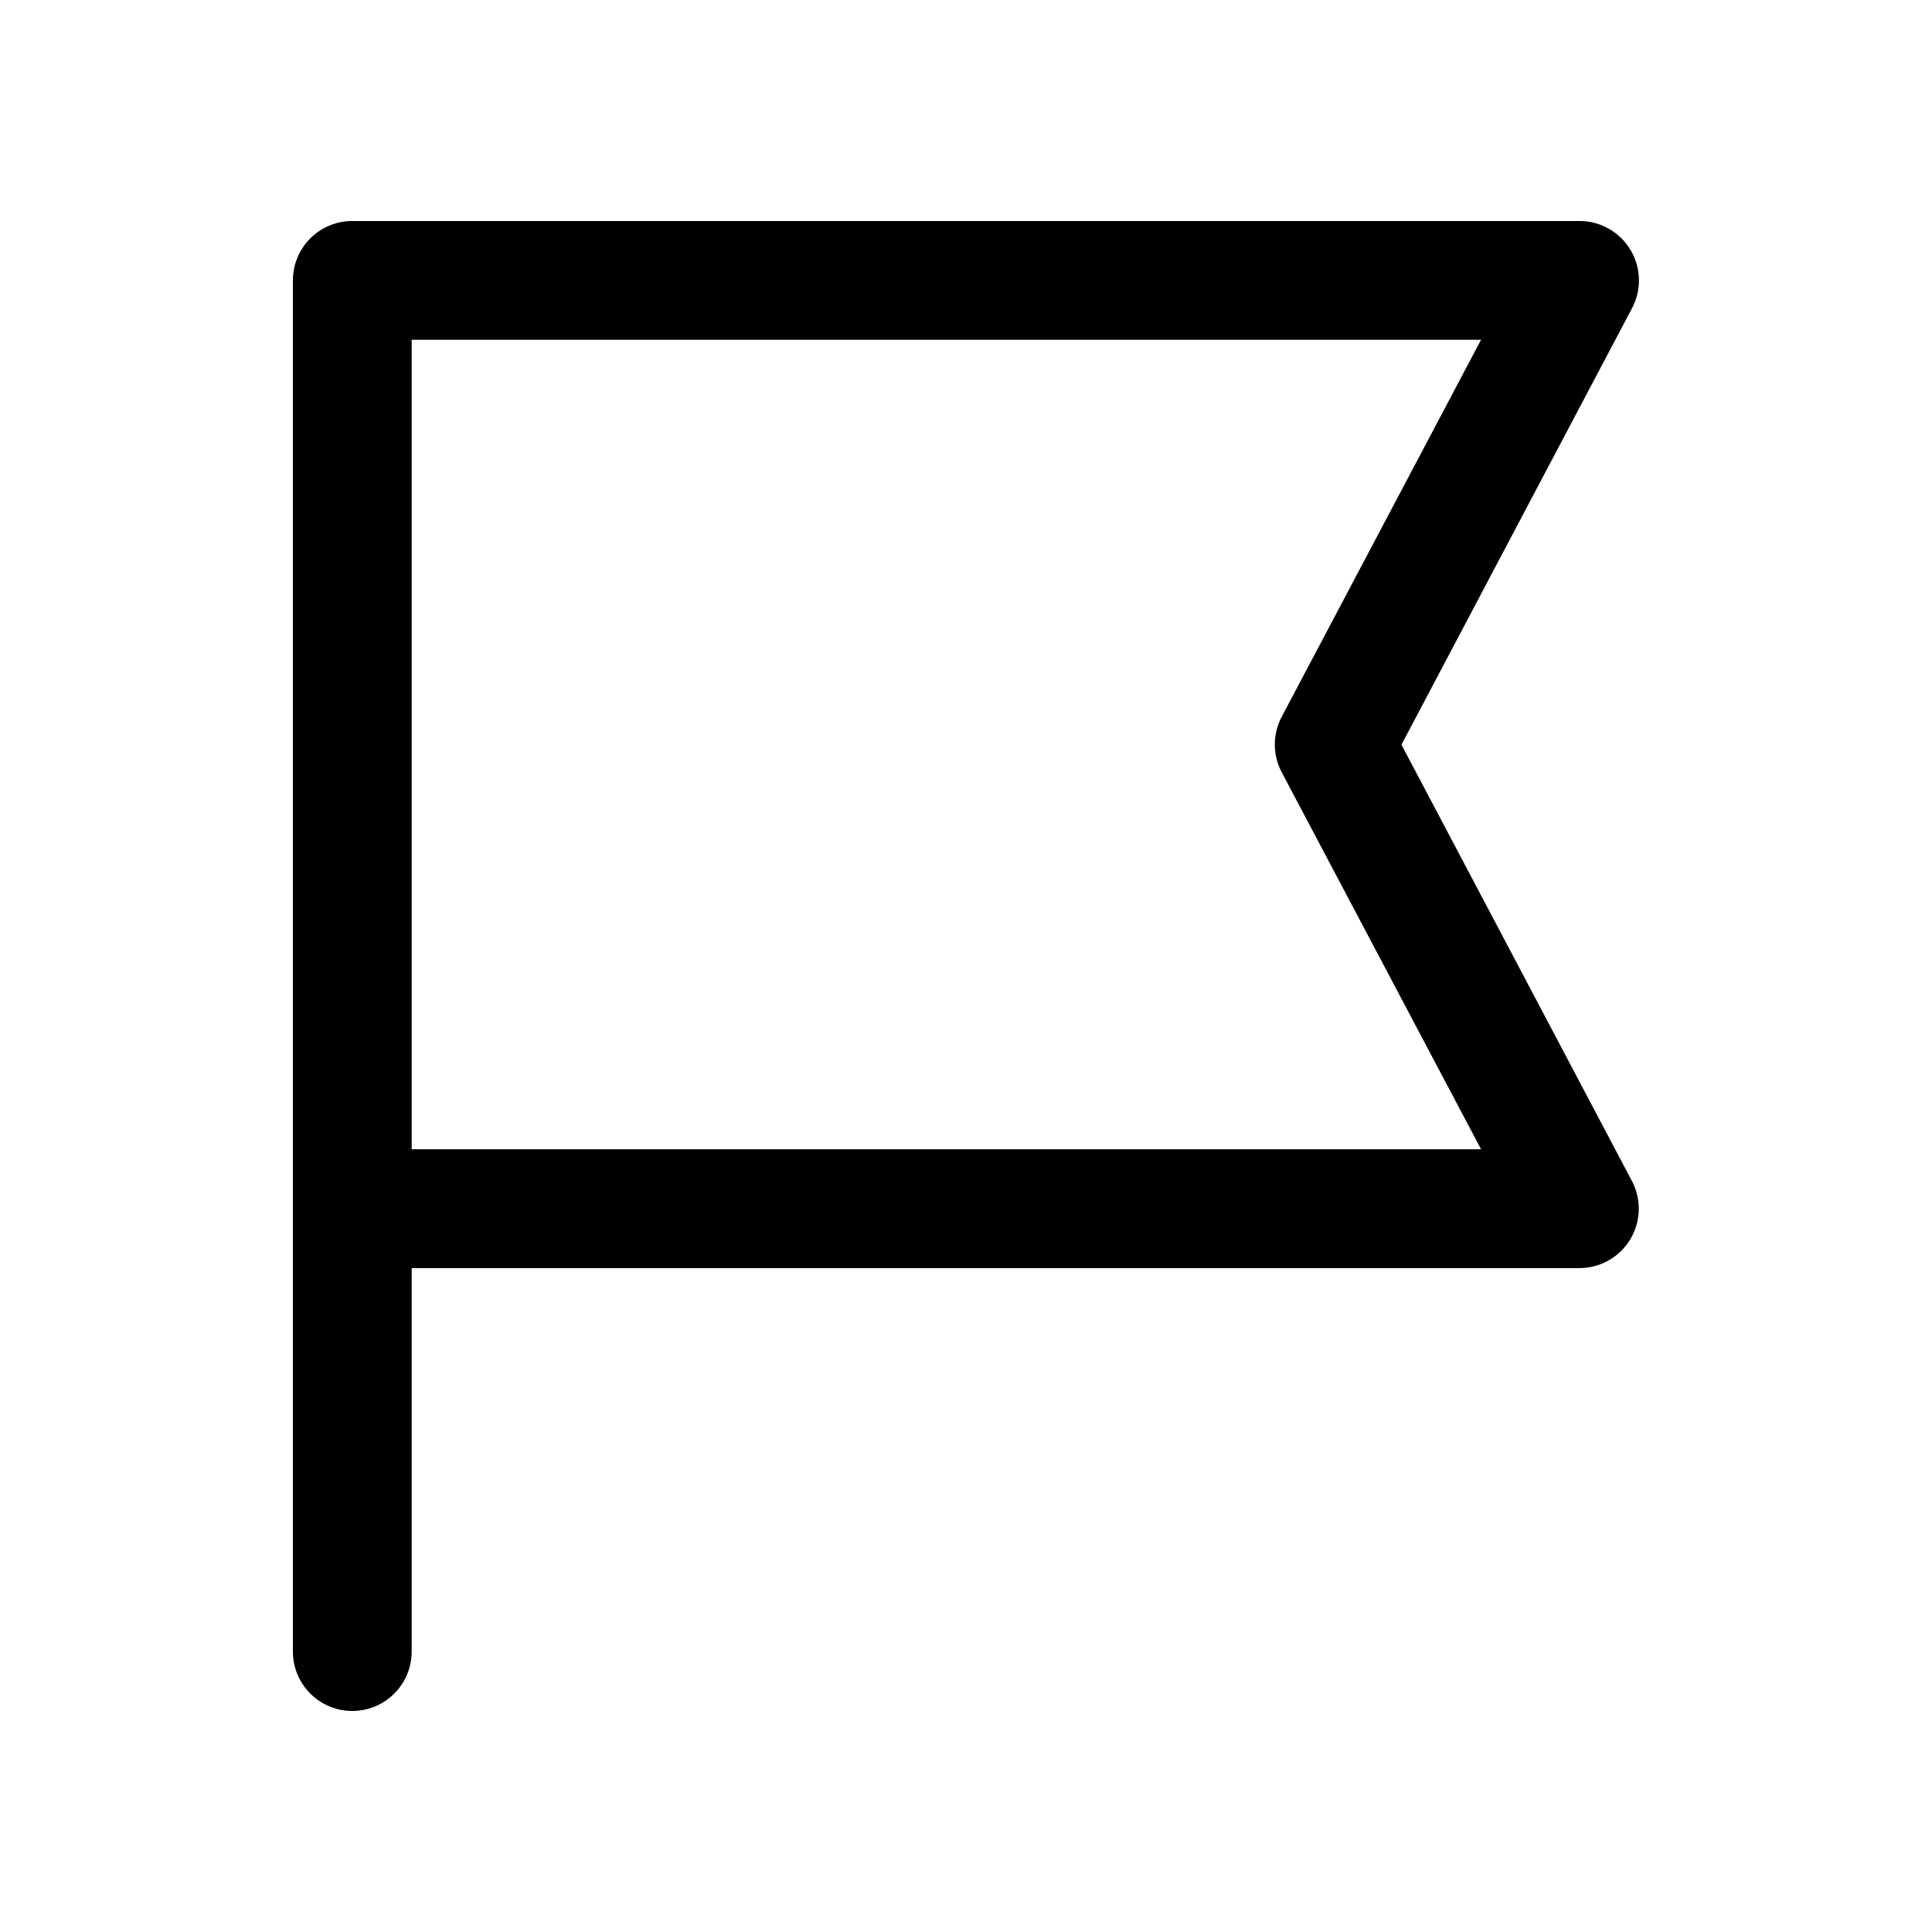 <?xml version="1.0" encoding="UTF-8"?>
<!-- Uploaded to: ICON Repo, www.svgrepo.com, Generator: ICON Repo Mixer Tools -->
<svg fill="#000000" width="800px" height="800px" version="1.1" viewBox="144 144 512 512" xmlns="http://www.w3.org/2000/svg">
 <path d="m515.4 341.35 61.086-115.64c2.598-4.871 2.449-10.75-0.387-15.484-2.836-4.738-7.945-7.644-13.469-7.66h-325.27c-4.176 0-8.18 1.66-11.133 4.613-2.953 2.953-4.613 6.957-4.613 11.133v363.37c0 5.625 3.004 10.824 7.875 13.637 4.871 2.812 10.871 2.812 15.742 0s7.871-8.012 7.871-13.637v-101.62h309.53c5.5-0.031 10.582-2.926 13.414-7.637 2.832-4.715 3-10.562 0.441-15.43zm-262.3 107.22v-214.52h283.39l-52.82 99.898c-2.438 4.606-2.438 10.113 0 14.719l52.82 99.895z"/>
</svg>